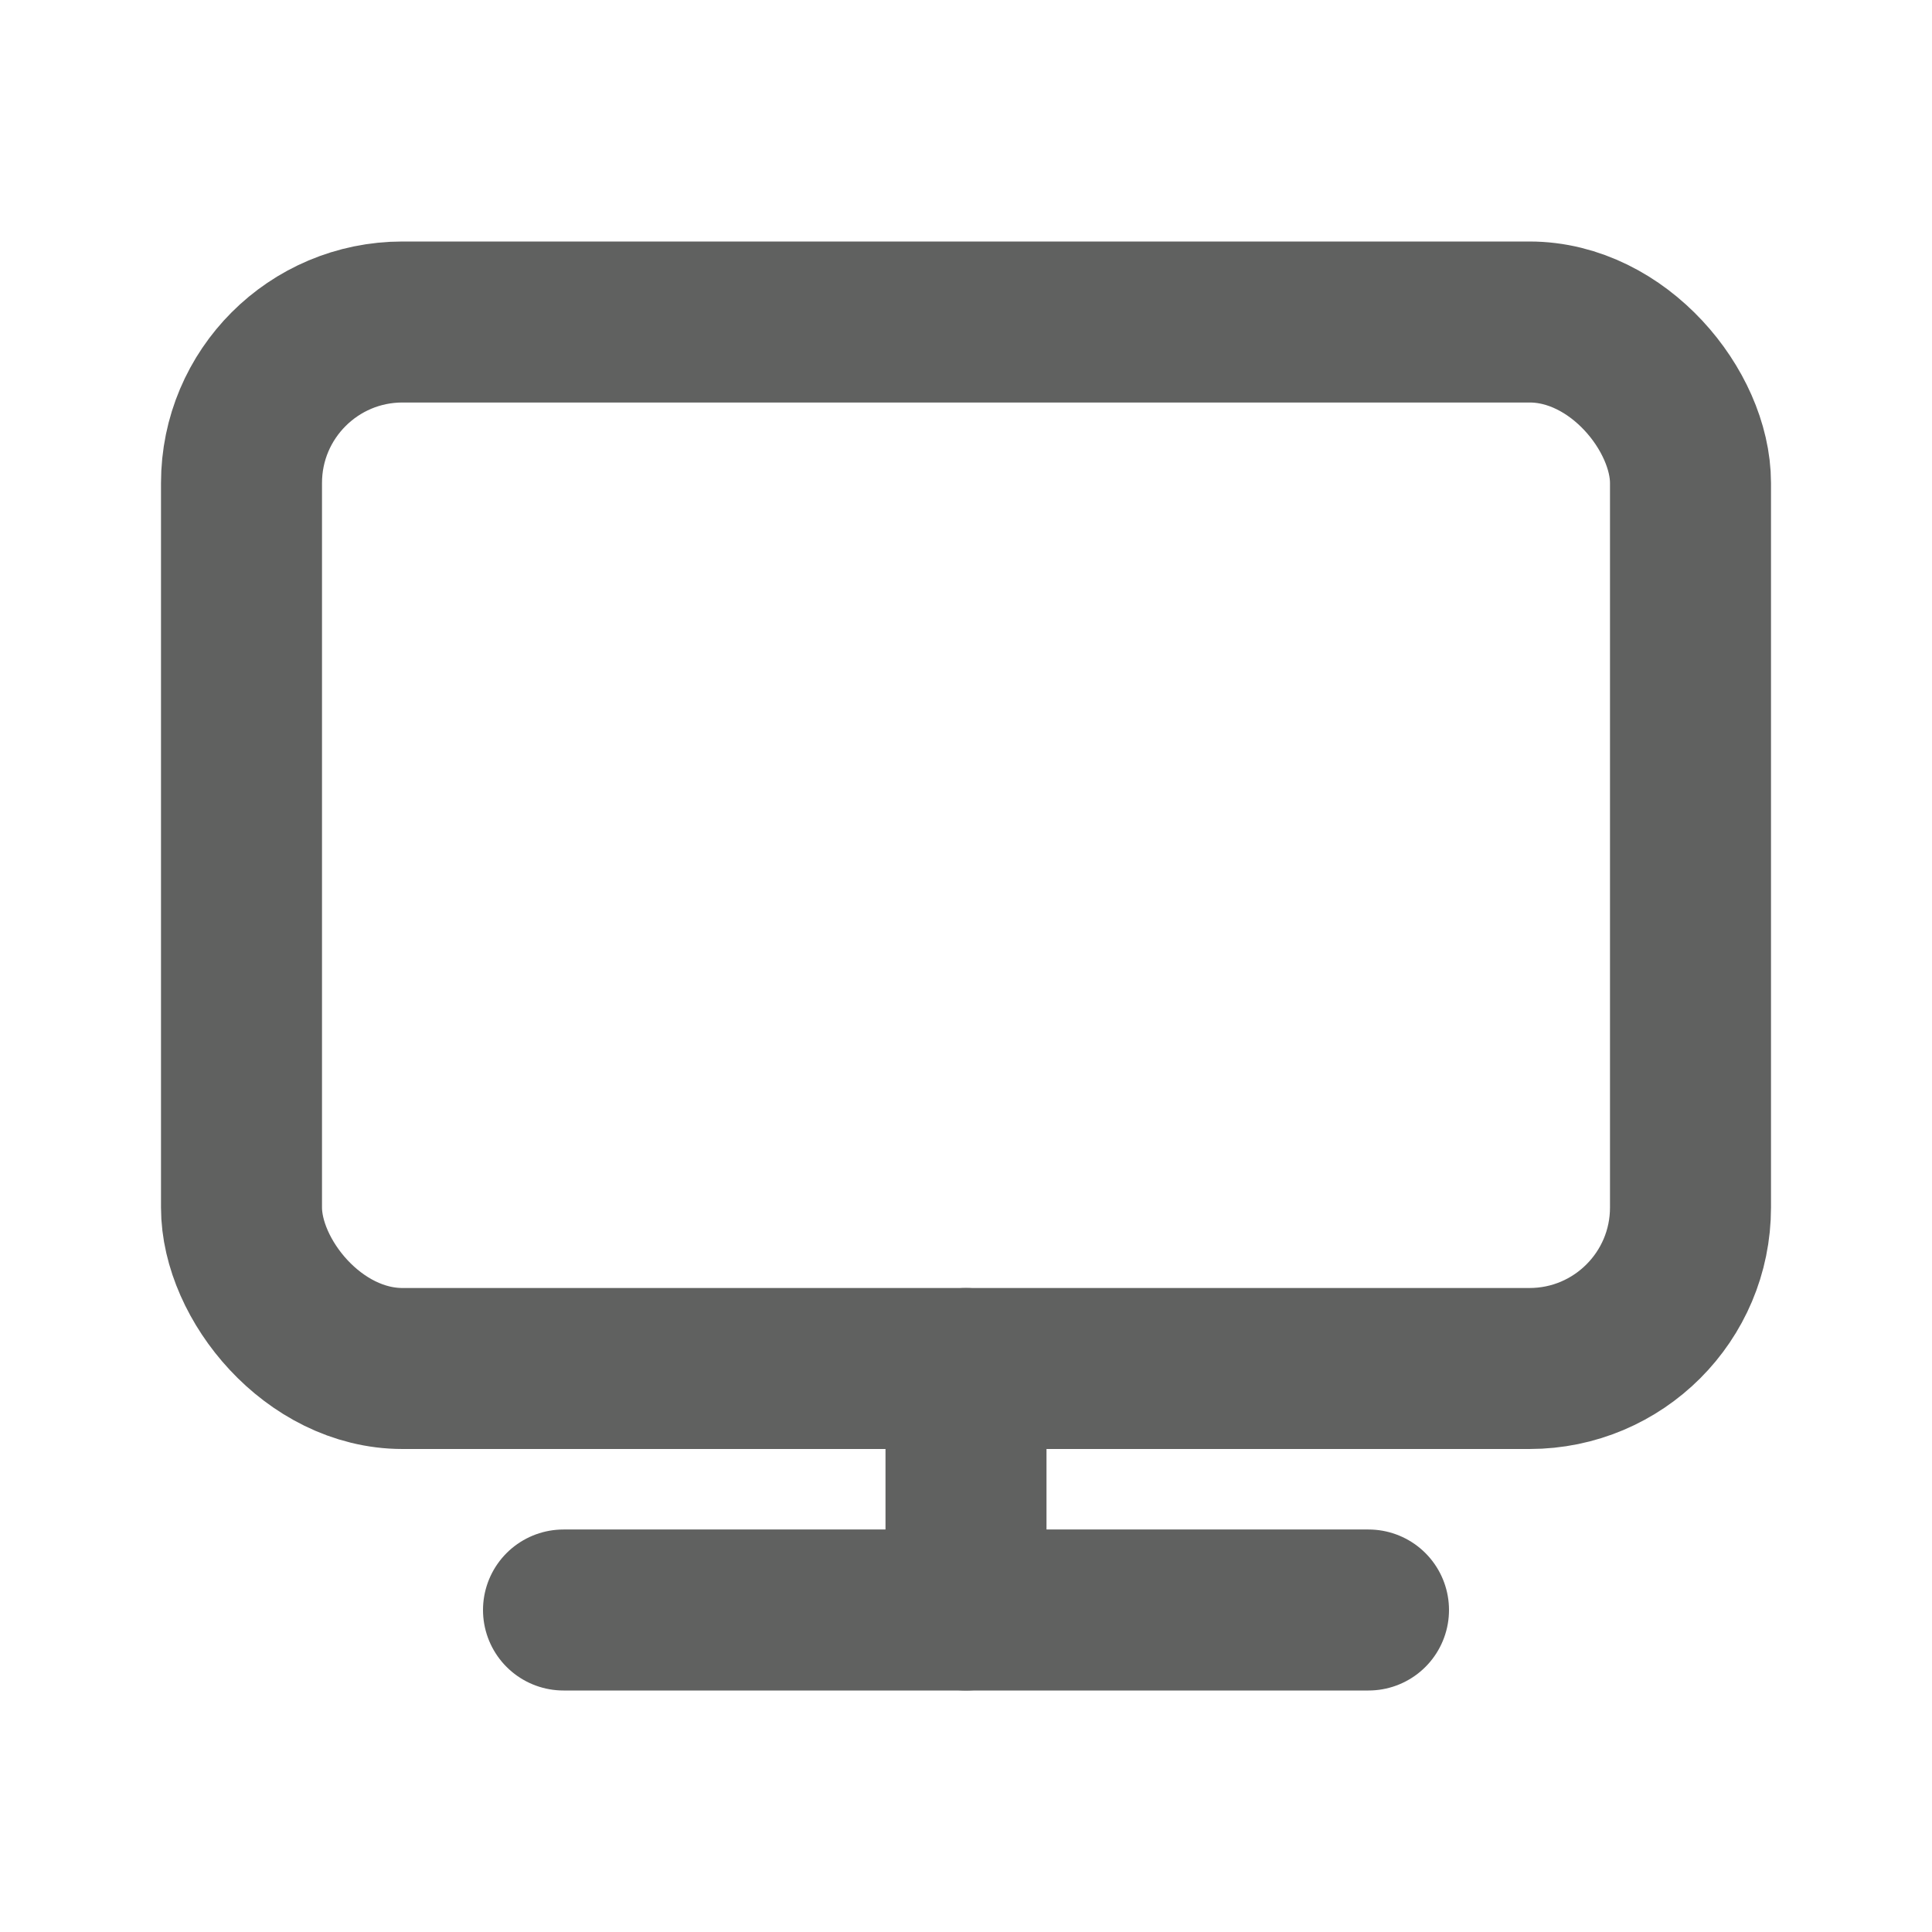 <svg width="24" height="24" viewBox="0 0 24 24" fill="none" xmlns="http://www.w3.org/2000/svg">
<rect x="3" y="4" width="18" height="13" rx="2" stroke="#606160" stroke-width="2" stroke-linejoin="round"/>
<path d="M12 17V20" stroke="#606160" stroke-width="2" stroke-linecap="round" stroke-linejoin="round"/>
<path d="M17 20H7" stroke="#606160" stroke-width="2" stroke-linecap="round" stroke-linejoin="round"/>
</svg>
